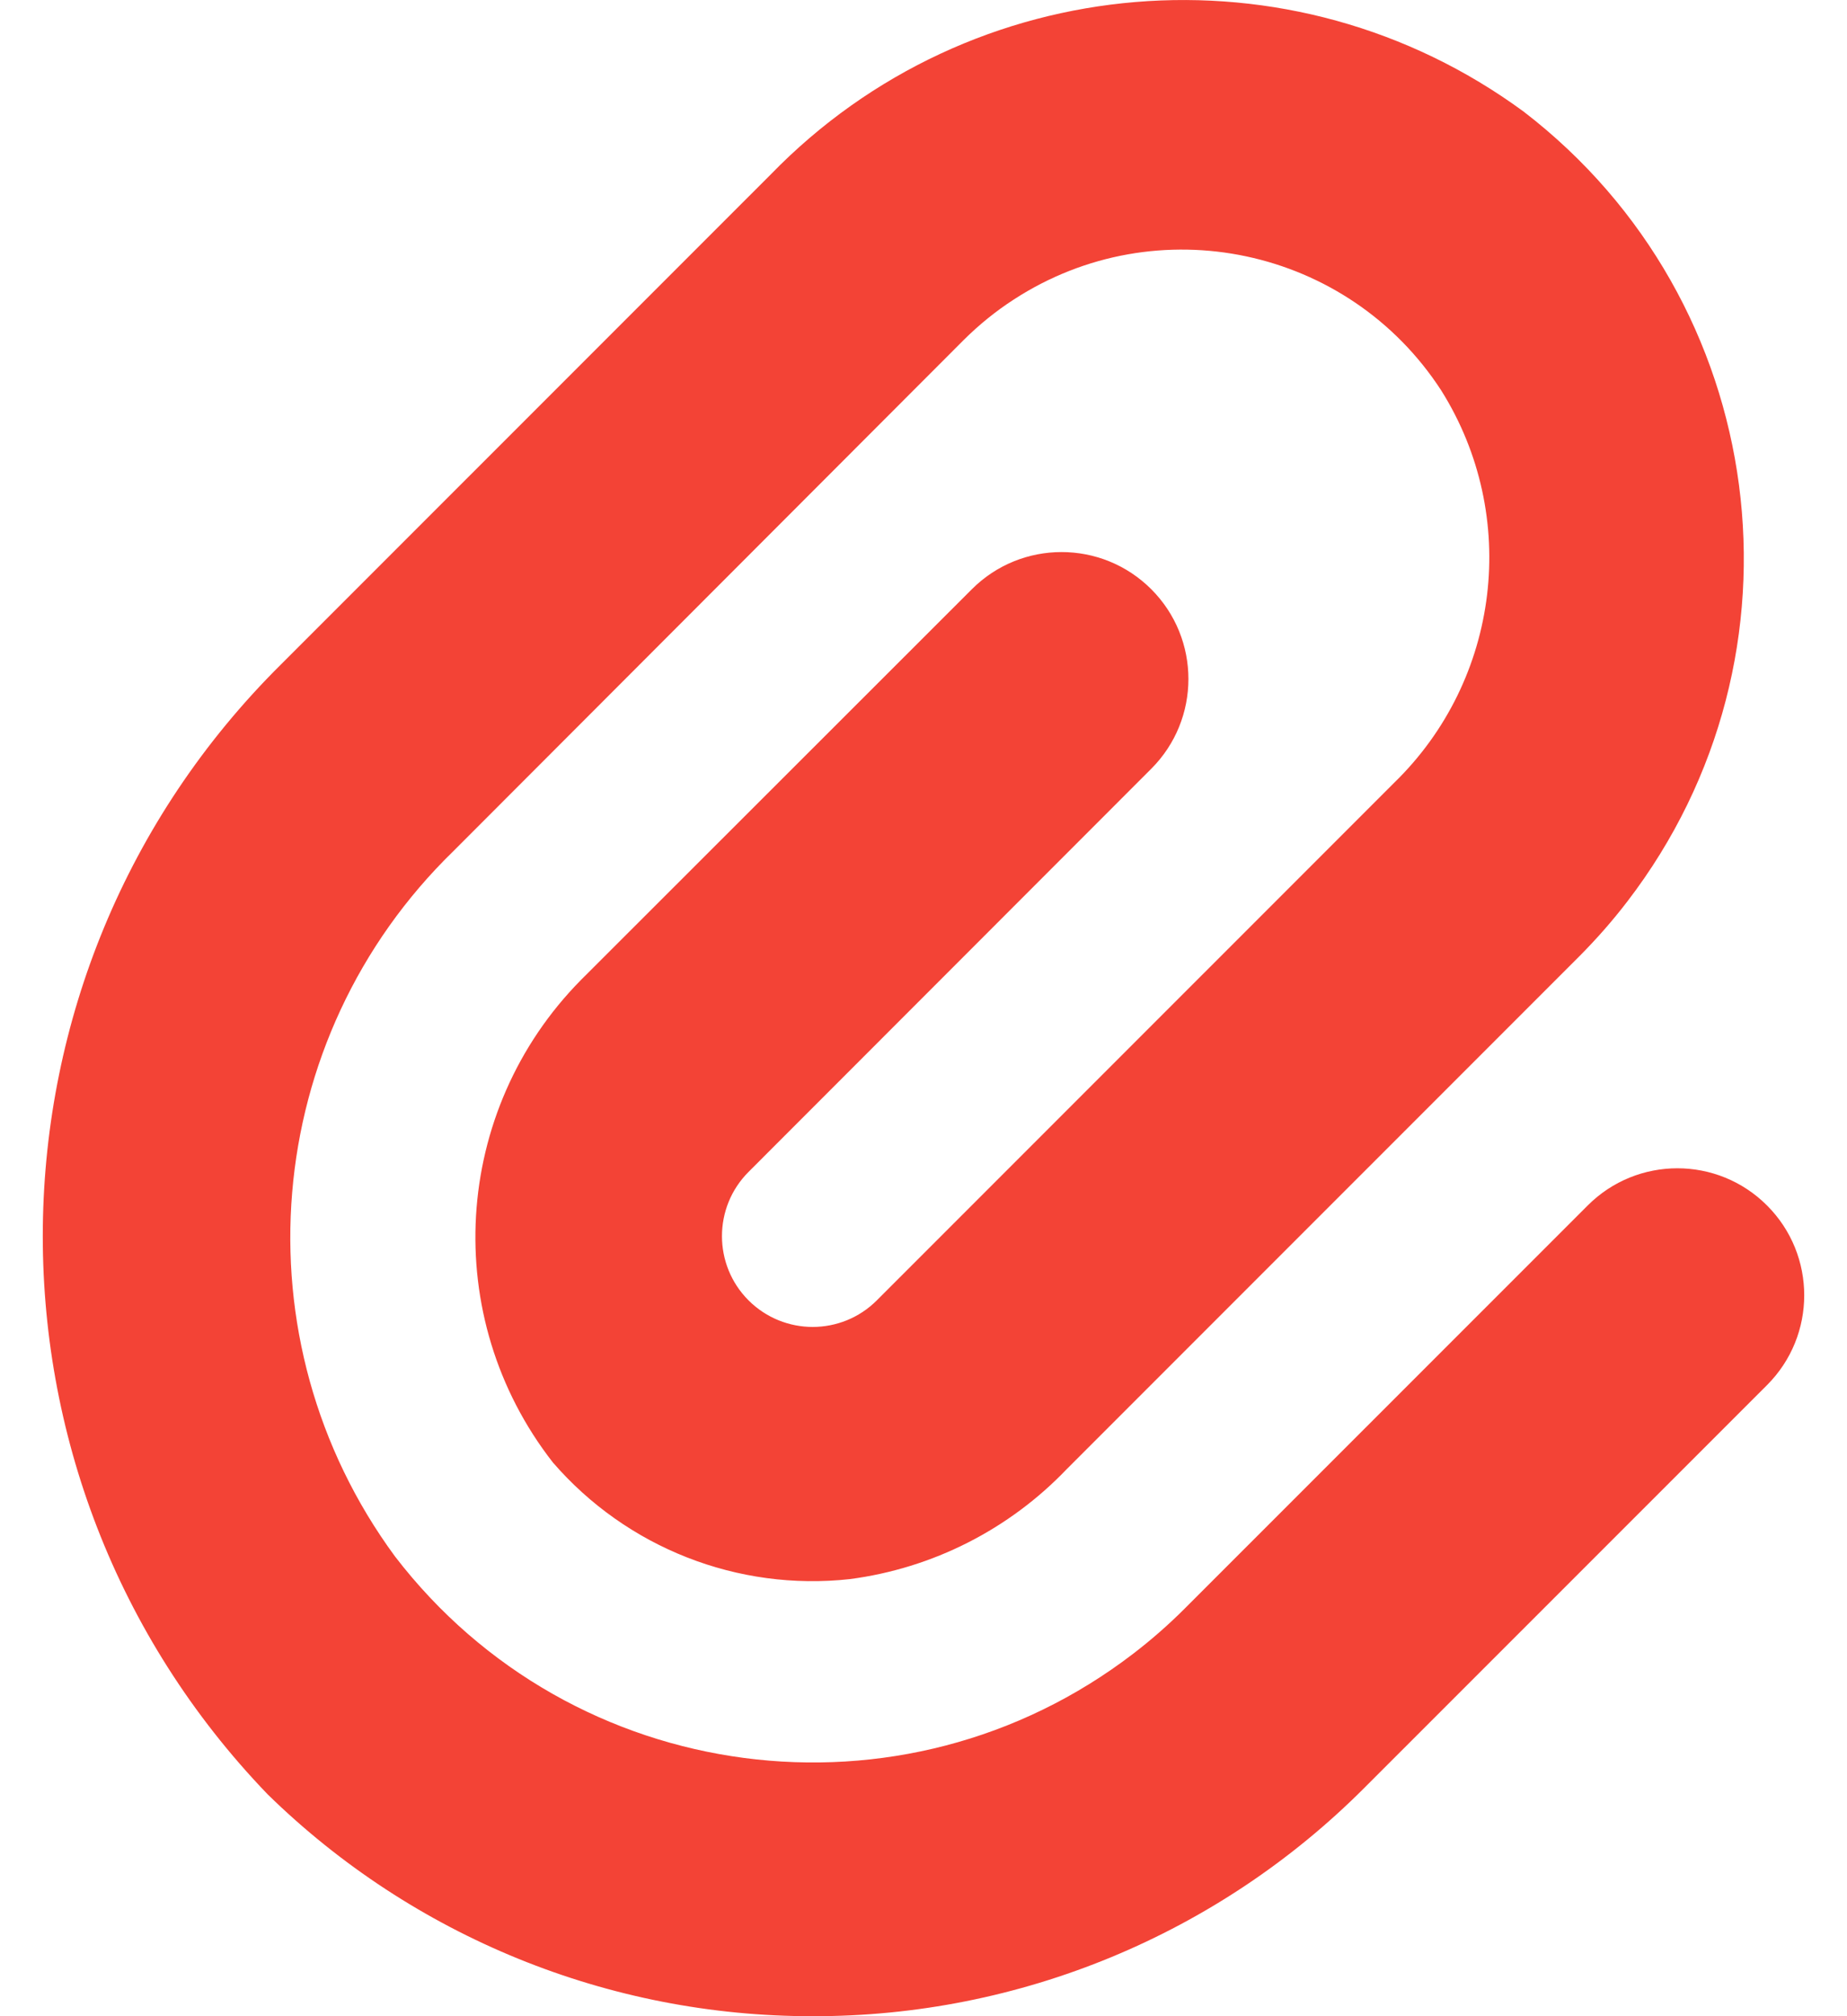 <svg width="22" height="24" viewBox="0 0 22 24" fill="none" xmlns="http://www.w3.org/2000/svg">
<path d="M9.68 24C7.254 24.003 4.922 23.055 3.187 21.358C-0.444 17.585 -0.373 11.596 3.346 7.91L9.181 2.076C11.565 -0.376 15.392 -0.695 18.149 1.329C21.086 3.584 21.639 7.793 19.384 10.73C19.208 10.96 19.017 11.177 18.813 11.382L12.707 17.487C12.02 18.206 11.108 18.668 10.123 18.797C8.787 18.944 7.464 18.424 6.585 17.408C5.237 15.681 5.381 13.222 6.921 11.664L11.576 7.014C12.166 6.424 13.123 6.424 13.713 7.014C14.303 7.604 14.303 8.561 13.713 9.151L8.916 13.95C8.494 14.372 8.494 15.057 8.916 15.479C9.339 15.901 10.023 15.901 10.445 15.478L16.606 9.318C17.871 8.089 18.105 6.142 17.167 4.648C16.06 2.943 13.781 2.458 12.076 3.565C11.862 3.703 11.664 3.864 11.483 4.043L5.403 10.129C3.105 12.36 2.806 15.945 4.704 18.526C6.814 21.275 10.753 21.792 13.502 19.682C13.717 19.517 13.921 19.338 14.112 19.147L18.911 14.35C19.501 13.759 20.458 13.759 21.048 14.35C21.638 14.94 21.638 15.897 21.048 16.487L16.249 21.284C14.508 23.027 12.144 24.005 9.68 24Z" fill="#F34336"/>
</svg>
